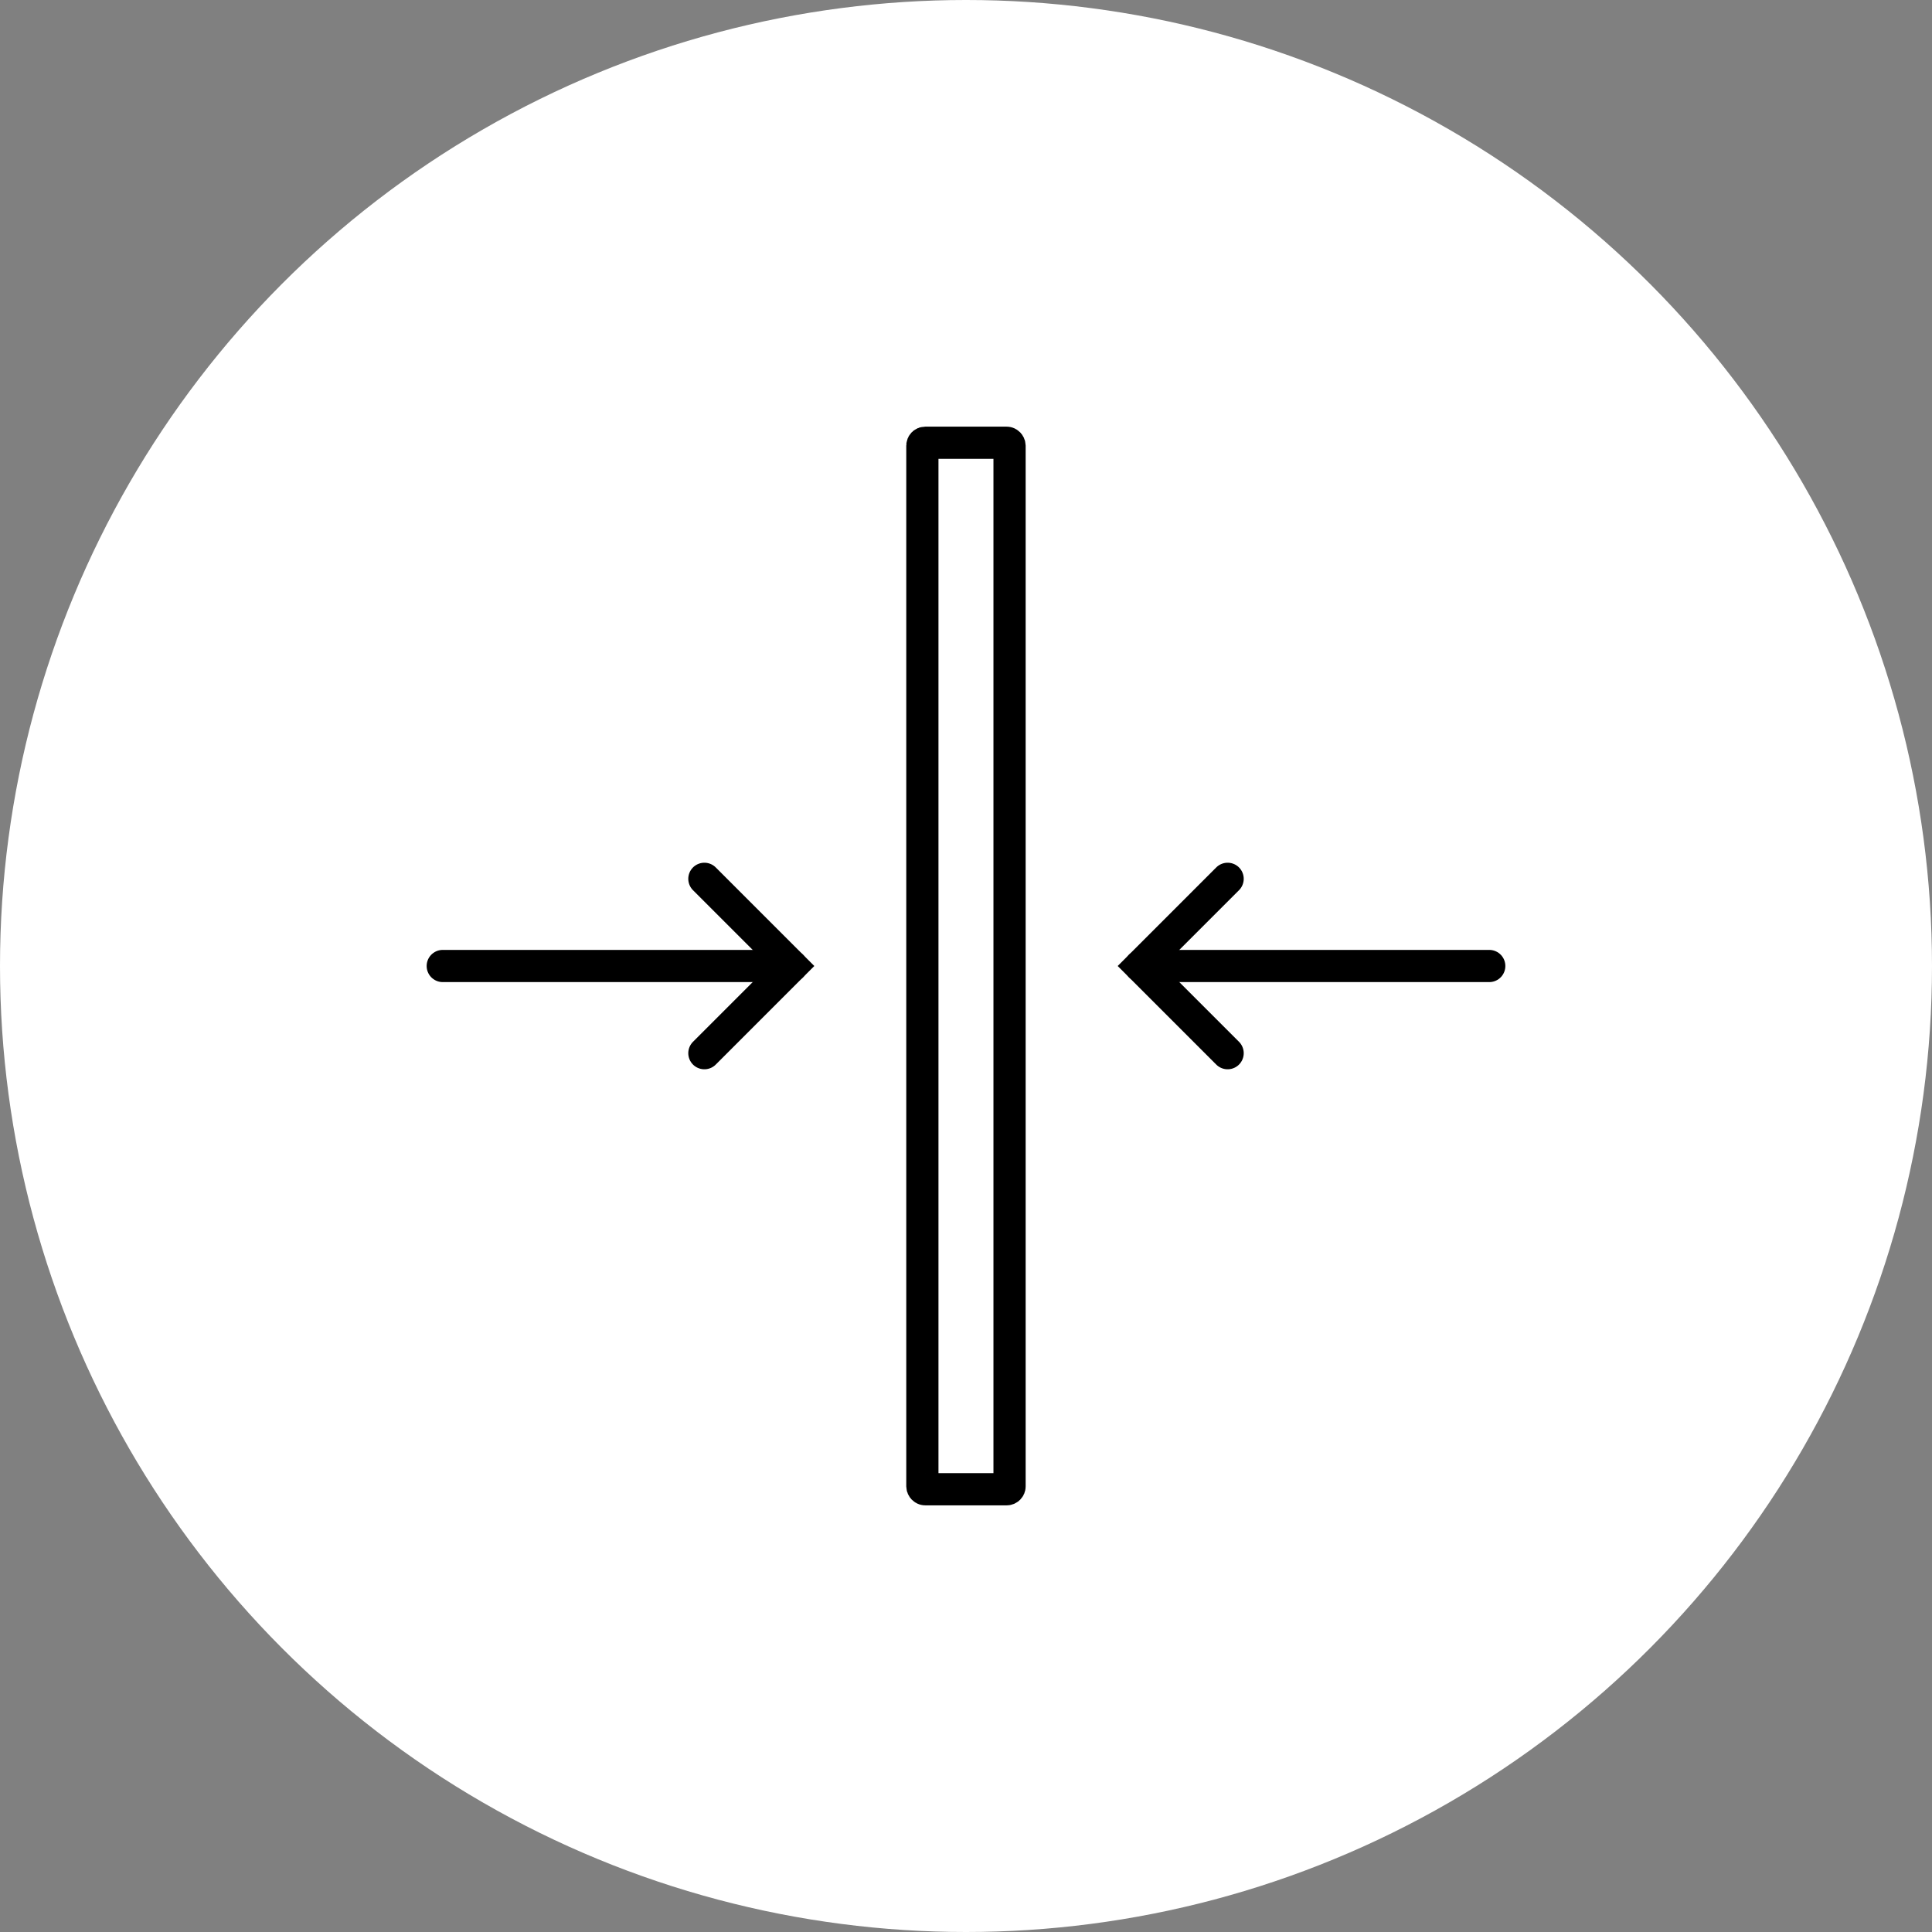 <?xml version="1.0" encoding="UTF-8"?><svg id="Layer_1" xmlns="http://www.w3.org/2000/svg" viewBox="0 0 240 240"><rect x="0" y="0" width="240" height="240" fill="#808080" stroke="none"/><defs><style>.cls-1{fill:#fff;}.cls-2{fill:none;stroke:#000;stroke-linecap:round;stroke-miterlimit:10;stroke-width:4px;}</style></defs><circle class="cls-1" cx="120" cy="120" r="120"/><g id="slimline_design"><line class="cls-2" x1="141.67" y1="120" x2="185" y2="120"/><polyline class="cls-2" points="152.5 109.17 141.67 120 152.5 130.83"/><line class="cls-2" x1="98.33" y1="120" x2="55" y2="120"/><polyline class="cls-2" points="87.5 130.83 98.33 120 87.5 109.17"/><rect class="cls-2" x="114.58" y="55" width="10.83" height="130" rx=".35" ry=".35"/></g></svg>